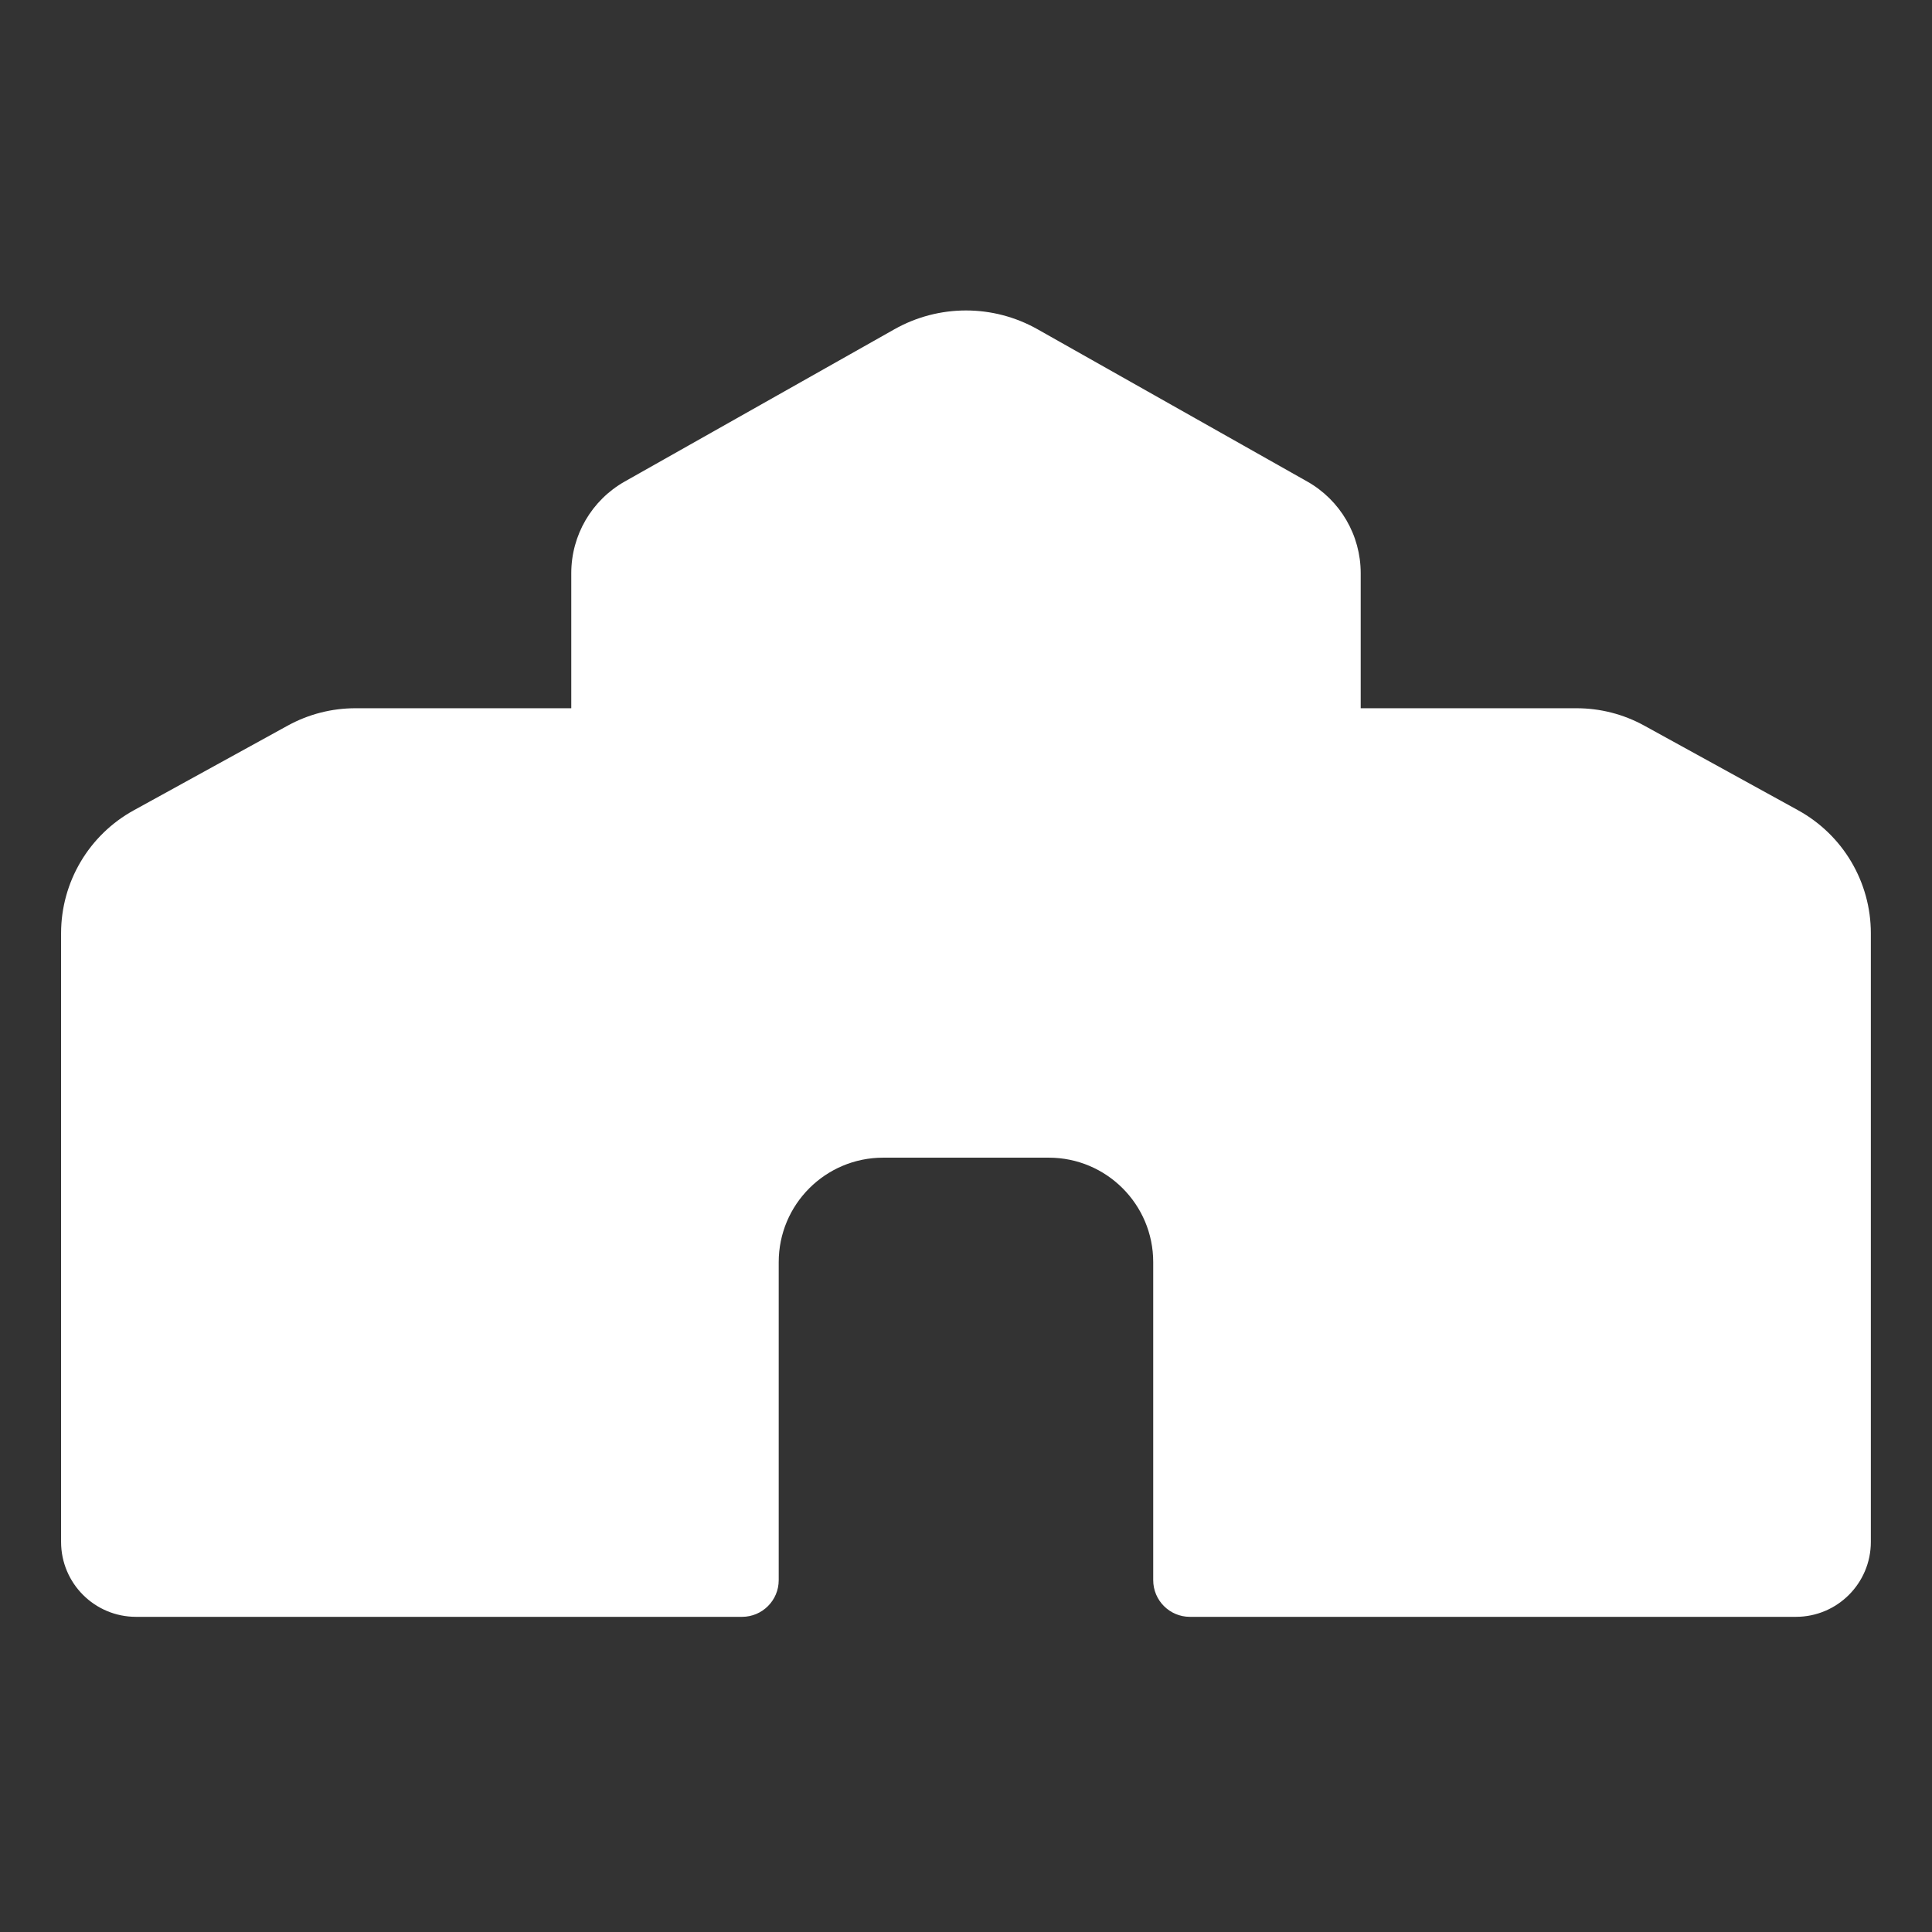 <?xml version="1.0" encoding="UTF-8"?>
<svg id="Livello_1" data-name="Livello 1" xmlns="http://www.w3.org/2000/svg" viewBox="0 0 1080 1080">
  <rect x="0" y="0" width="1080" height="1080" fill="#333333" stroke="none"/>
  <defs>
    <style>
      .cls-1 {
        fill: #fff;
      }
    </style>
  </defs>
  <path class="cls-1" d="M1005.21,452.97l-86.07-47.35c-11.58-6.37-24.59-9.71-37.81-9.71h-120.69v-75.52c0-21.22-11.43-40.8-29.91-51.23l-150.74-85.1c-24.82-14.01-55.17-14.01-80,0l-150.74,85.1c-18.48,10.43-29.91,30.01-29.91,51.23v75.52h-120.69c-13.22,0-26.22,3.34-37.81,9.71l-86.07,47.35c-25.06,13.79-40.63,40.12-40.63,68.72v340.24c0,23.13,18.75,41.89,41.89,41.89h338.77c11.32,0,20.5-9.18,20.5-20.5v-177.79c0-32.25,26.14-58.39,58.39-58.39h92.57c32.25,0,58.39,26.14,58.39,58.39v177.79c0,11.32,9.18,20.5,20.5,20.5h338.77c23.13,0,41.89-18.75,41.89-41.89v-340.24c0-28.6-15.57-54.93-40.63-68.72Z"/>
</svg>